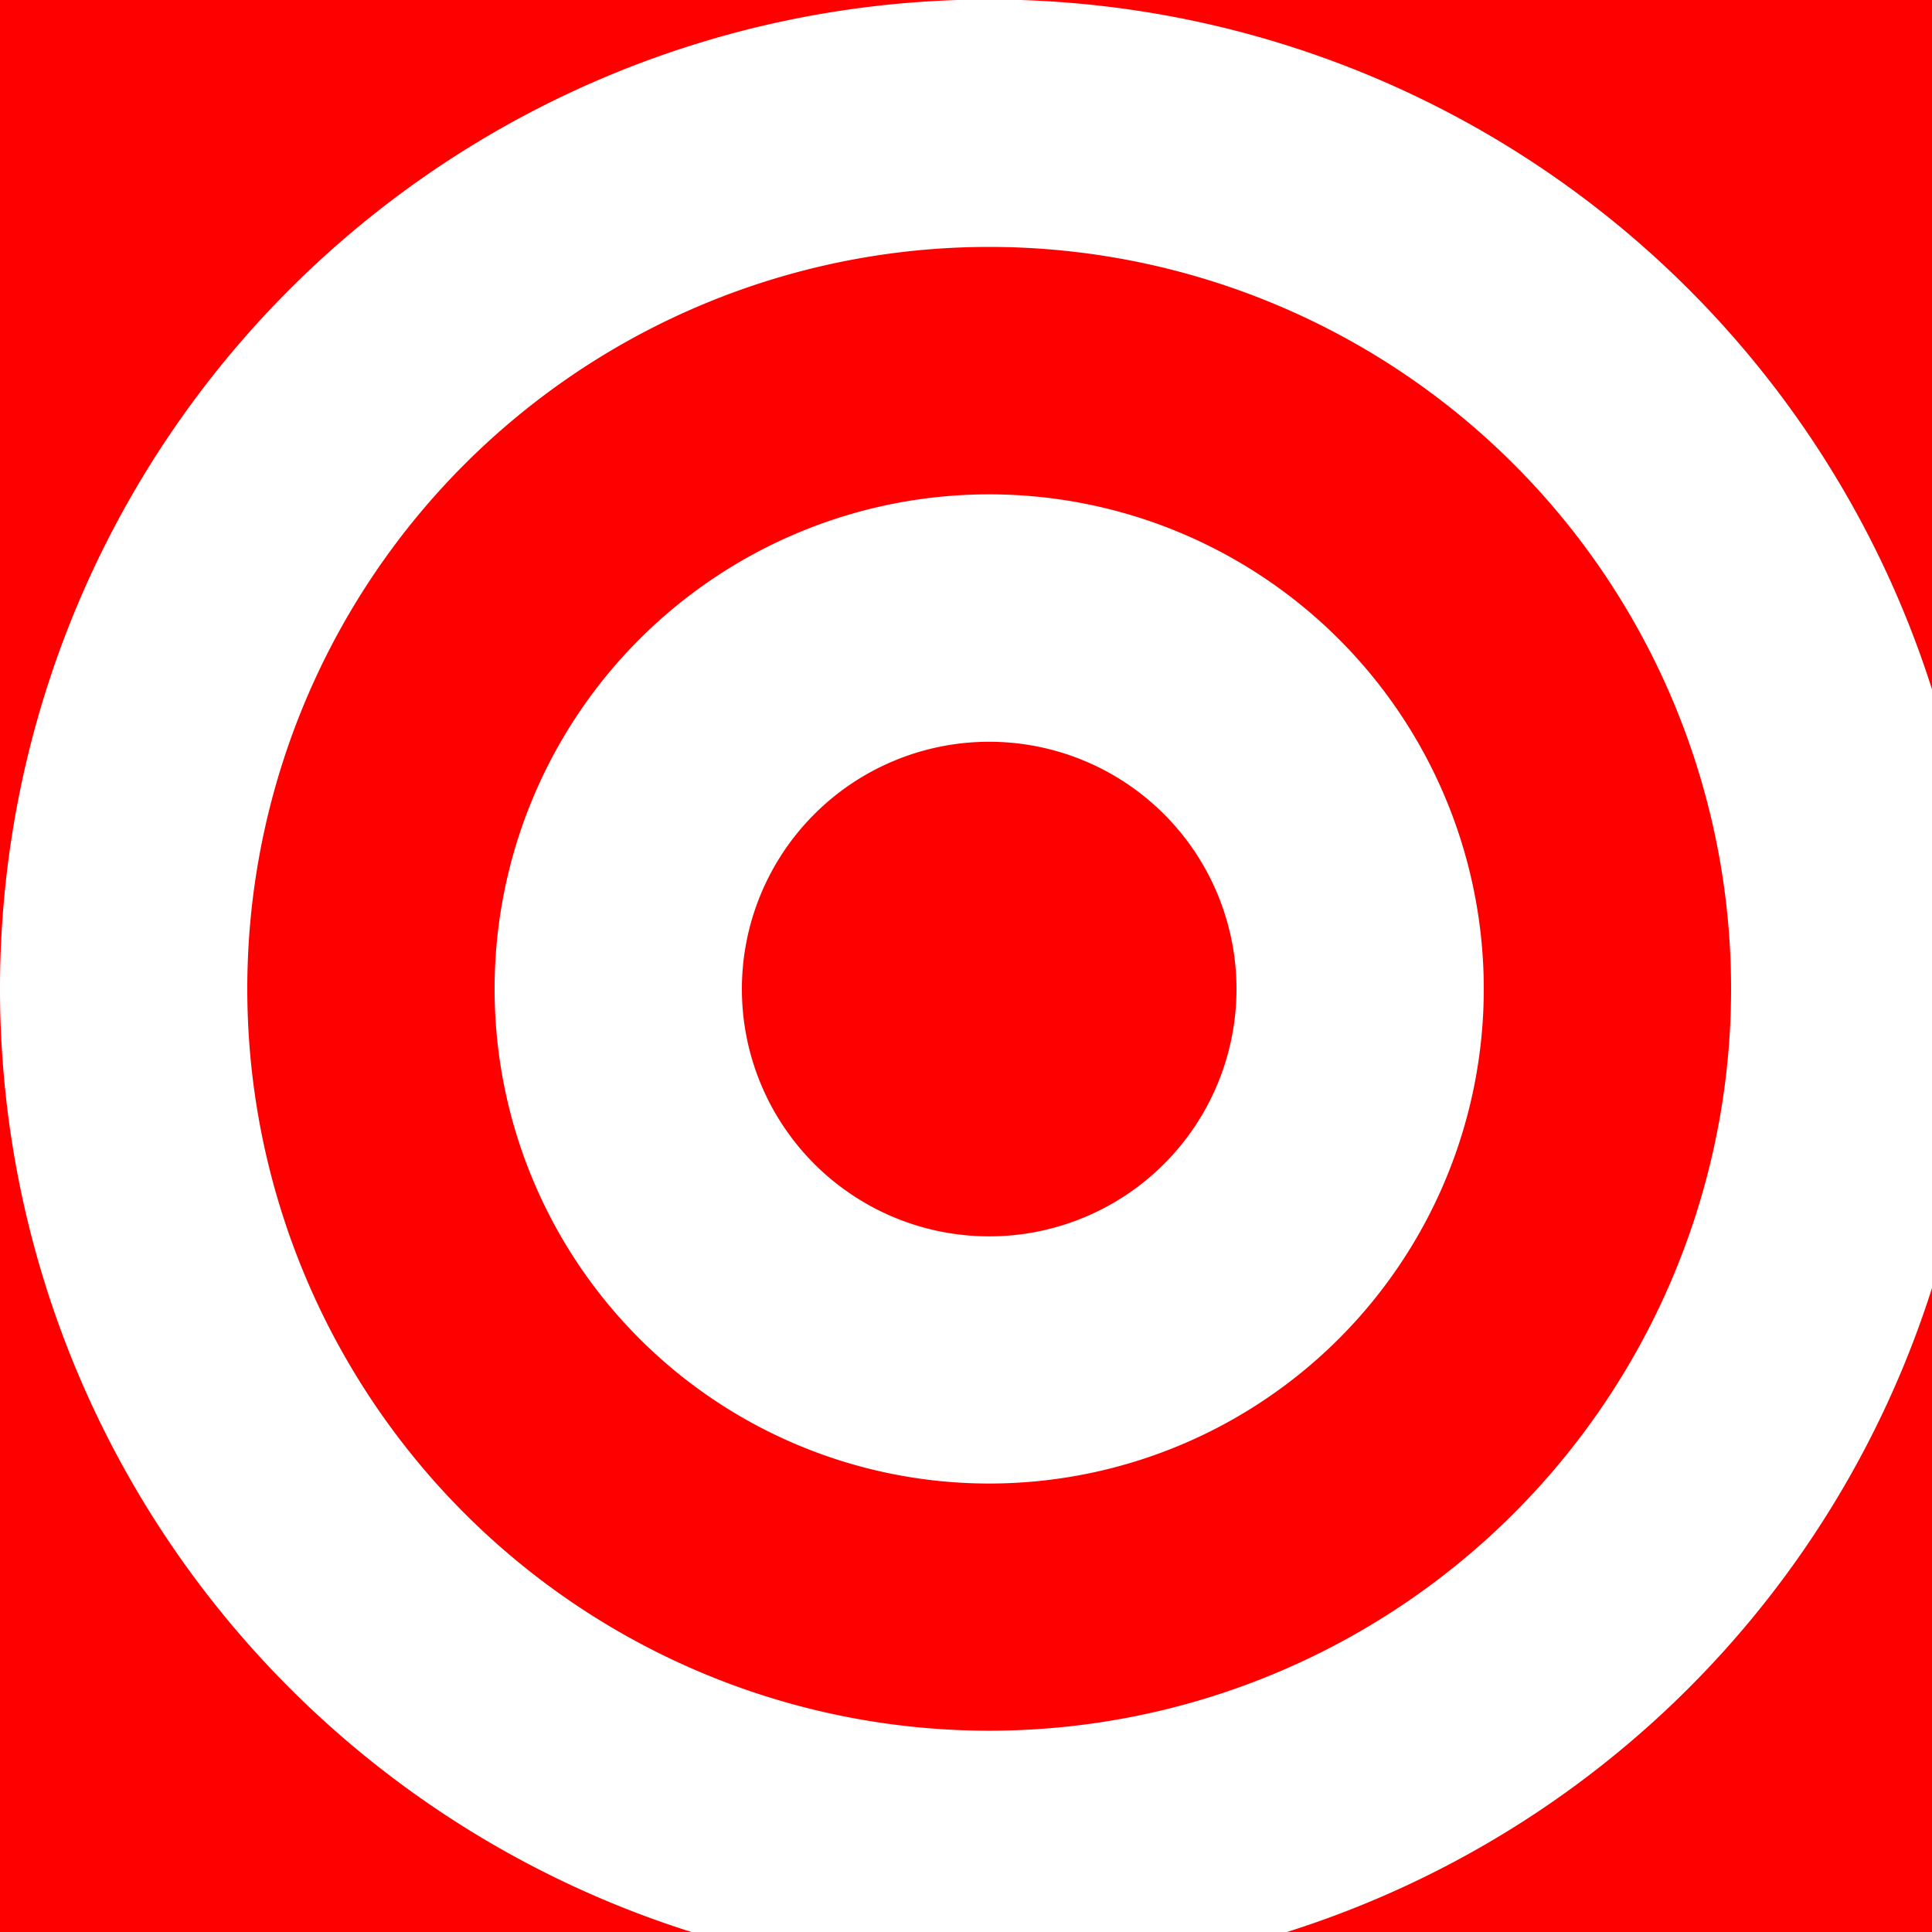 <!--

Generated by DrawGPT.
Free, open source, AI generated images in SVG, PNG, and HTML Canvas format.
https://drawgpt.ai

Created: 2023-09-26T03:34:24.404Z
Link: https://drawgpt.ai/prompt/19835/

-->
<svg xmlns="http://www.w3.org/2000/svg" xmlns:xlink="http://www.w3.org/1999/xlink" width="500" height="500"><defs/><g><rect fill="red" stroke="none" x="0" y="0" width="512" height="512"/><path fill="white" stroke="none" paint-order="stroke fill markers" d=" M 512 256 A 256 256 0 1 1 512 255.744"/><path fill="red" stroke="none" paint-order="stroke fill markers" d=" M 448 256 A 192 192 0 1 1 448 255.808"/><path fill="white" stroke="none" paint-order="stroke fill markers" d=" M 384 256 A 128 128 0 1 1 384 255.872"/><path fill="red" stroke="none" paint-order="stroke fill markers" d=" M 320 256 A 64 64 0 1 1 320 255.936"/></g></svg>